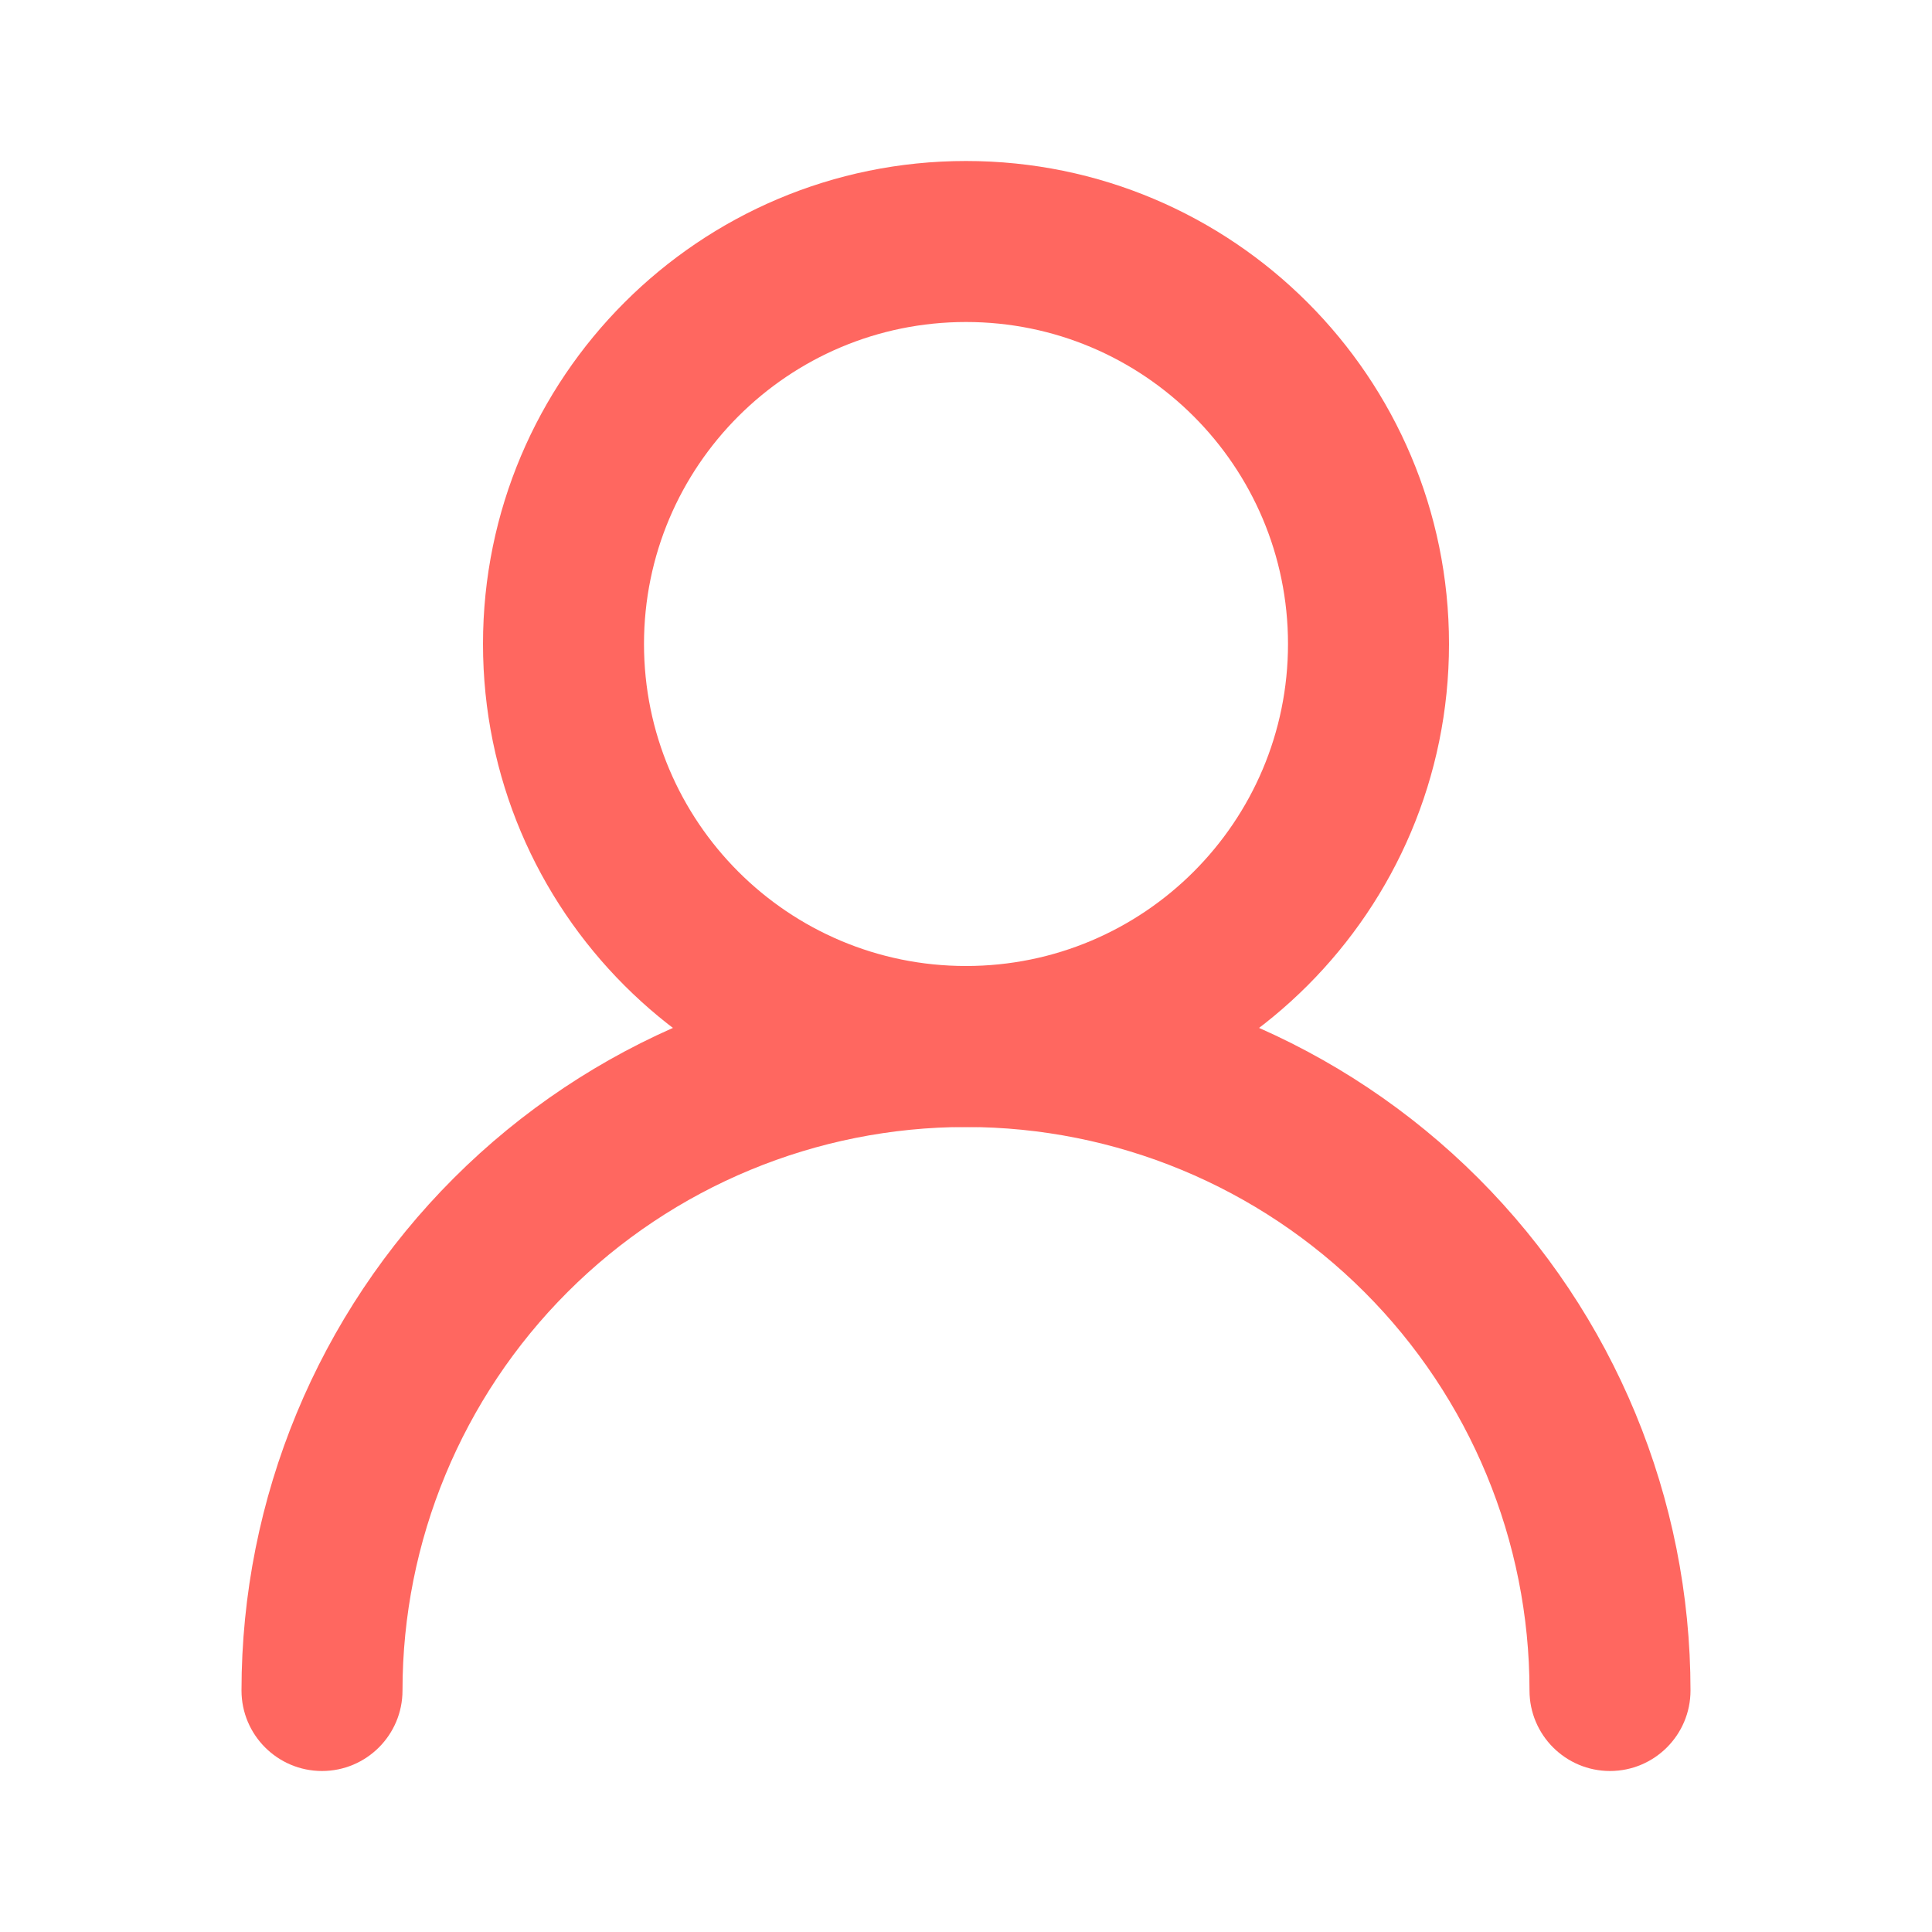 <svg width="30" height="30" viewBox="0 0 30 30" fill="none" xmlns="http://www.w3.org/2000/svg">
<path fill-rule="evenodd" clip-rule="evenodd" d="M15 5C12.239 5 10 7.239 10 10C10 12.761 12.239 15 15 15C17.761 15 20 12.761 20 10C20 7.239 17.761 5 15 5ZM7.5 10C7.5 5.858 10.858 2.5 15 2.5C19.142 2.5 22.5 5.858 22.5 10C22.5 14.142 19.142 17.5 15 17.5C10.858 17.5 7.5 14.142 7.5 10Z" fill="#FF6760"/>
<path fill-rule="evenodd" clip-rule="evenodd" d="M7.045 18.295C9.155 16.185 12.016 15 15 15C17.984 15 20.845 16.185 22.955 18.295C25.065 20.405 26.25 23.266 26.25 26.25C26.25 26.94 25.69 27.5 25 27.5C24.31 27.5 23.75 26.94 23.75 26.25C23.75 23.929 22.828 21.704 21.187 20.063C19.546 18.422 17.321 17.5 15 17.5C12.679 17.5 10.454 18.422 8.813 20.063C7.172 21.704 6.25 23.929 6.25 26.25C6.25 26.94 5.69 27.5 5 27.5C4.31 27.5 3.75 26.94 3.75 26.25C3.75 23.266 4.935 20.405 7.045 18.295Z" fill="#FF6760"/>
</svg>
